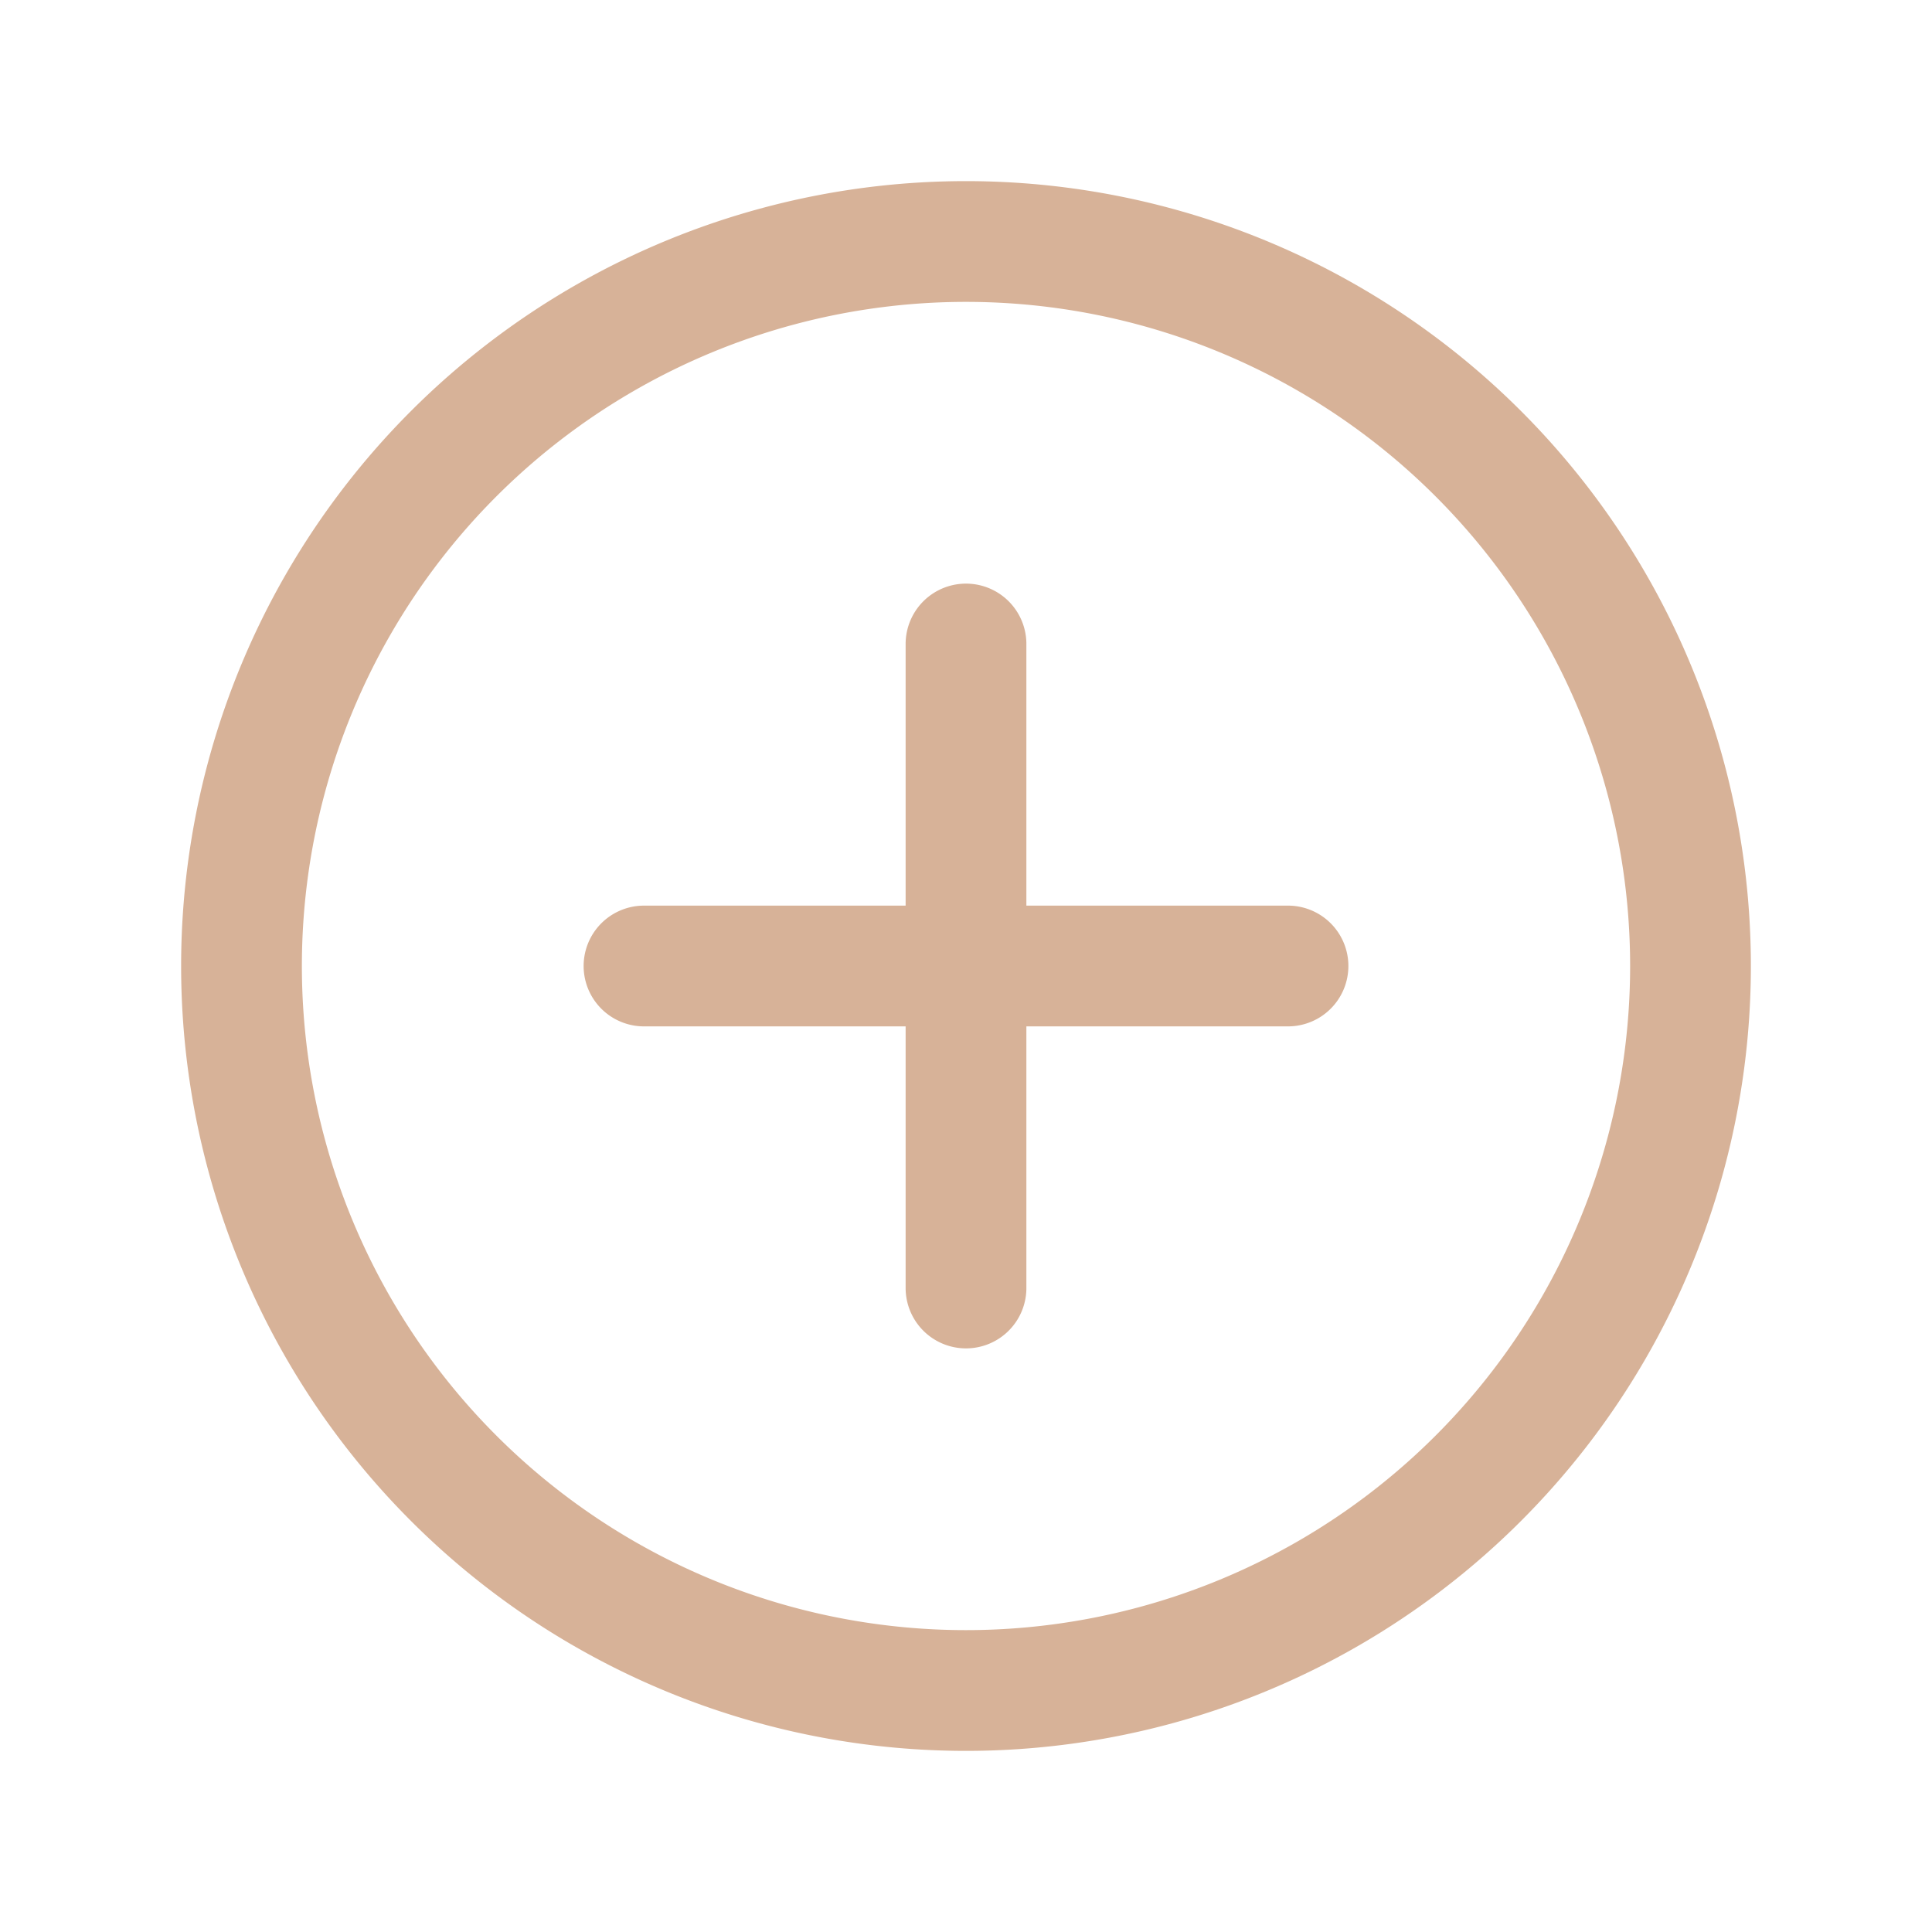 <svg xmlns="http://www.w3.org/2000/svg" width="24" height="24" fill="none"><g stroke="#D7B298" stroke-linecap="round" stroke-linejoin="round" stroke-width="1.5" clip-path="url(#a)"><path d="M12 8v8m4-4H8m4 9a9 9 0 0 1-9-9 9 9 0 0 1 9-9 9 9 0 0 1 9 9 9 9 0 0 1-9 9Z"/></g><defs><clipPath id="a"><path fill="#fff" d="M0 0h24v24H0z"/></clipPath></defs></svg>